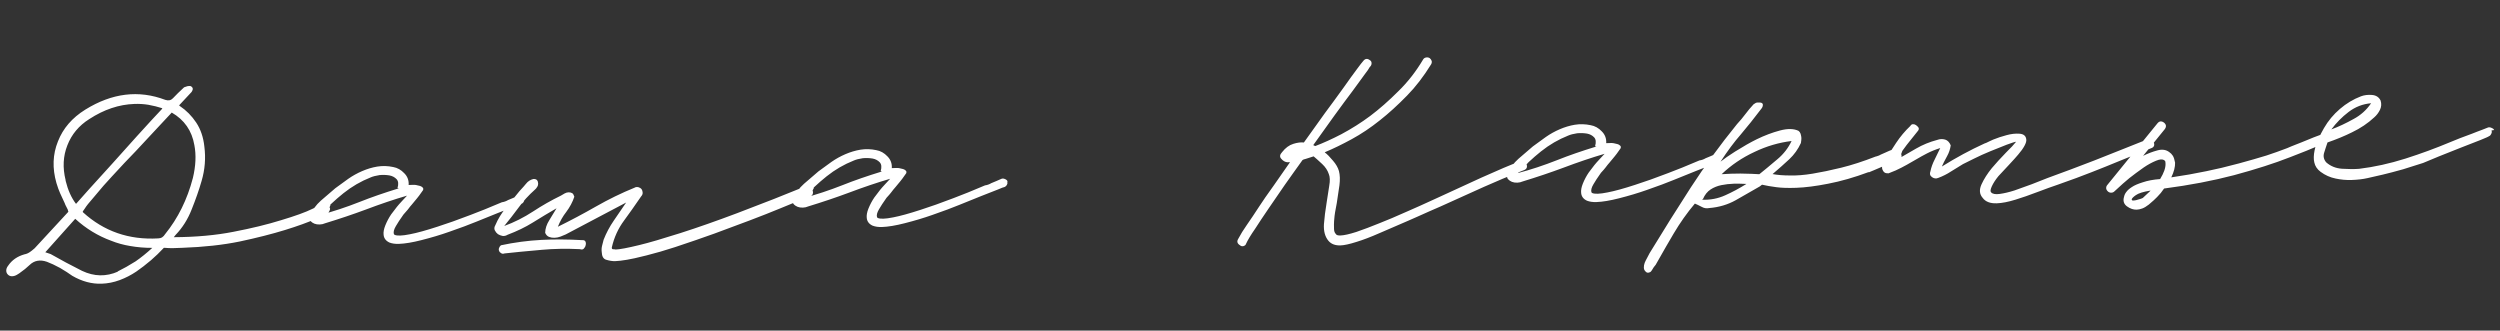 <?xml version="1.0" encoding="UTF-8"?> <svg xmlns="http://www.w3.org/2000/svg" width="242" height="32" viewBox="0 0 242 32" fill="none"><rect x="0" y="0" width="242" height="32" fill="#333333" stroke="none"/><path d="M31.987 19.869L31.898 20.064C31.965 20.147 31.968 20.254 31.909 20.384C31.849 20.514 31.778 20.613 31.695 20.68C31.59 20.726 31.201 20.9 30.529 21.201C29.814 21.524 28.834 21.879 27.588 22.264C26.342 22.649 24.882 23.02 23.208 23.377C21.576 23.712 19.726 23.915 17.658 23.988L16.763 24.019C16.549 24.026 16.25 24.015 15.865 23.986C15.453 24.427 15.04 24.826 14.626 25.182C14.128 25.605 13.65 25.974 13.192 26.289C12.691 26.626 12.156 26.901 11.588 27.113C11.018 27.325 10.436 27.442 9.839 27.462C8.879 27.496 7.931 27.241 6.994 26.697C6.687 26.473 6.294 26.22 5.815 25.938C5.336 25.677 4.913 25.479 4.545 25.342C3.876 25.109 3.313 25.214 2.859 25.657C2.612 25.9 2.279 26.168 1.863 26.46L1.643 26.596C1.497 26.686 1.339 26.735 1.168 26.741C1.019 26.746 0.889 26.697 0.779 26.594C0.668 26.491 0.611 26.365 0.605 26.216C0.6 26.045 0.658 25.883 0.781 25.73C1.146 25.183 1.677 24.812 2.375 24.617C2.545 24.59 2.713 24.52 2.88 24.407C2.984 24.34 3.14 24.217 3.347 24.039L6.618 20.499C6.591 20.35 6.533 20.203 6.442 20.056C6.351 19.889 6.293 19.763 6.269 19.678C6.154 19.448 6.004 19.122 5.818 18.701C5.703 18.449 5.585 18.123 5.464 17.721C5.051 16.284 5.1 14.938 5.611 13.682C6.101 12.426 6.983 11.403 8.258 10.611C10.848 9.005 13.431 8.691 16.005 9.668C16.308 9.765 16.551 9.713 16.736 9.515C17.024 9.206 17.386 8.852 17.82 8.452C17.947 8.405 18.052 8.37 18.137 8.345C18.264 8.319 18.37 8.316 18.456 8.334C18.608 8.414 18.676 8.518 18.659 8.647C18.622 8.798 18.551 8.918 18.448 9.007L17.985 9.503L17.337 10.198L17.403 10.26C18.037 10.686 18.568 11.223 18.996 11.869C19.424 12.516 19.686 13.286 19.781 14.179C19.927 15.306 19.838 16.419 19.514 17.519C19.266 18.381 18.946 19.3 18.553 20.274C18.181 21.226 17.665 22.045 17.006 22.73L16.822 22.96C18.956 22.95 20.882 22.776 22.599 22.438C24.359 22.099 25.893 21.725 27.203 21.317C28.576 20.906 29.588 20.54 30.238 20.218C30.952 19.873 31.33 19.7 31.373 19.698C31.478 19.652 31.595 19.648 31.724 19.686C31.875 19.723 31.963 19.784 31.987 19.869ZM16.625 10.896L15.822 11.756L14.155 13.543C13.95 13.764 13.61 14.128 13.137 14.636C12.663 15.122 12.303 15.497 12.056 15.762C11.109 16.777 10.431 17.516 10.02 17.978C9.527 18.551 9.025 19.145 8.513 19.76C8.39 19.914 8.289 20.056 8.208 20.187C8.126 20.297 8.065 20.384 8.025 20.45C8.005 20.493 8.006 20.525 8.028 20.545C10.057 22.396 12.488 23.239 15.321 23.076C15.47 23.071 15.597 23.035 15.701 22.967C15.806 22.899 15.898 22.8 15.979 22.669C17.227 21.131 18.125 19.318 18.671 17.228C18.95 16.066 18.999 15.007 18.816 14.053C18.575 12.652 17.845 11.6 16.625 10.896ZM6.35 17.434L6.353 17.498C6.577 18.408 6.912 19.154 7.359 19.736C7.893 19.12 9.064 17.82 10.873 15.835C11.798 14.8 12.579 13.929 13.216 13.224C13.627 12.761 14.11 12.232 14.665 11.636L15.406 10.842L15.684 10.544L15.713 10.479C15.303 10.344 14.851 10.232 14.357 10.142C13.928 10.072 13.478 10.045 13.009 10.061C11.517 10.113 10.061 10.602 8.642 11.527C7.639 12.159 6.932 13.006 6.521 14.066C6.109 15.105 6.052 16.228 6.35 17.434ZM11.431 26.286L11.367 26.288C11.933 26.012 12.519 25.683 13.125 25.299C13.646 24.939 14.186 24.504 14.745 23.993C14.019 23.997 13.302 23.937 12.593 23.812C11.949 23.706 11.335 23.536 10.75 23.3C9.474 22.832 8.318 22.126 7.282 21.18L4.385 24.419C4.514 24.457 4.601 24.486 4.644 24.506C4.688 24.526 4.774 24.555 4.903 24.593L6.373 25.406C6.873 25.666 7.395 25.936 7.938 26.216C9.11 26.773 10.274 26.796 11.431 26.286ZM50.779 19.245L50.713 19.183C50.735 19.203 50.748 19.267 50.752 19.374C50.715 19.546 50.623 19.666 50.476 19.735C50.413 19.738 50.191 19.82 49.813 19.983C49.392 20.147 48.855 20.358 48.202 20.615C47.675 20.826 46.981 21.106 46.118 21.457C45.444 21.736 44.559 22.066 43.463 22.446C42.661 22.73 41.774 22.996 40.801 23.243C39.934 23.466 39.201 23.587 38.604 23.608C38.263 23.62 37.963 23.577 37.703 23.48C37.356 23.321 37.166 23.071 37.133 22.731C37.103 22.476 37.156 22.175 37.294 21.829C37.451 21.439 37.641 21.08 37.864 20.752L38.415 20.029C38.517 19.897 38.692 19.699 38.939 19.434L39.402 18.938C38.155 19.301 36.815 19.754 35.383 20.295C34.182 20.742 32.874 21.183 31.459 21.616C31.311 21.686 31.142 21.724 30.95 21.73C30.758 21.737 30.587 21.711 30.435 21.652C30.284 21.593 30.152 21.502 30.041 21.378C29.952 21.253 29.935 21.093 29.993 20.899C30.229 20.336 30.585 19.843 31.062 19.421L32.461 18.219C33.002 17.816 33.418 17.514 33.71 17.311C34.126 17.019 34.577 16.769 35.06 16.56C35.544 16.351 36.03 16.206 36.518 16.125C37.027 16.043 37.54 16.057 38.056 16.167C38.464 16.238 38.824 16.439 39.134 16.77C39.444 17.079 39.585 17.458 39.558 17.907L40.006 17.892C40.112 17.888 40.209 17.895 40.295 17.914C40.467 17.95 40.585 17.978 40.65 17.997C40.736 18.016 40.823 18.066 40.911 18.148C40.977 18.21 40.991 18.295 40.952 18.403C40.647 18.841 40.454 19.104 40.371 19.192C40.126 19.499 39.962 19.697 39.88 19.785C39.777 19.896 39.644 20.06 39.481 20.28C39.399 20.389 39.255 20.554 39.05 20.775C38.724 21.235 38.481 21.606 38.32 21.889C38.139 22.194 38.073 22.442 38.122 22.632C38.123 22.654 38.145 22.685 38.189 22.726C38.428 22.846 38.929 22.828 39.692 22.674C40.371 22.543 41.259 22.299 42.356 21.94C43.264 21.652 44.329 21.274 45.551 20.804C46.373 20.498 47.383 20.089 48.582 19.578C48.794 19.549 48.995 19.478 49.183 19.364L49.688 19.155L50.161 18.946C50.266 18.9 50.383 18.906 50.514 18.966C50.665 19.024 50.754 19.117 50.779 19.245ZM38.609 18.229L38.48 18.201C38.594 17.813 38.563 17.526 38.386 17.34C38.208 17.154 37.98 17.034 37.7 16.98C37.378 16.927 37.058 16.917 36.739 16.949C36.378 17.005 36.092 17.079 35.882 17.171C34.935 17.546 34.056 18.057 33.246 18.704C32.436 19.352 31.692 20.05 31.014 20.799C32.241 20.479 33.507 20.061 34.812 19.546C35.928 19.102 37.194 18.662 38.609 18.229ZM56.351 23.245L56.383 23.244C56.532 23.238 56.63 23.288 56.676 23.393C56.722 23.498 56.727 23.616 56.688 23.745C56.671 23.852 56.611 23.961 56.508 24.072C56.425 24.16 56.298 24.175 56.125 24.117C54.821 24.056 53.605 24.077 52.477 24.18C50.86 24.322 49.647 24.439 48.839 24.532C48.713 24.579 48.606 24.572 48.518 24.511C48.409 24.451 48.343 24.378 48.319 24.294C48.273 24.21 48.27 24.114 48.308 24.006C48.347 23.898 48.408 23.81 48.491 23.743C49.805 23.463 51.112 23.289 52.412 23.222C53.626 23.158 54.939 23.166 56.351 23.245ZM78.78 18.203L78.66 18.431C78.756 18.727 78.667 18.922 78.393 19.017L77.603 19.333C77.055 19.544 76.361 19.824 75.519 20.174C74.678 20.523 73.698 20.91 72.582 21.333C71.465 21.756 70.327 22.18 69.168 22.605C67.988 23.03 66.712 23.47 65.34 23.923C64.39 24.234 63.471 24.501 62.582 24.724C61.693 24.947 61.069 25.087 60.708 25.142C60.241 25.222 59.858 25.267 59.56 25.278C59.304 25.287 59.014 25.244 58.691 25.148C58.41 25.073 58.263 24.822 58.248 24.395C58.219 24.183 58.233 23.969 58.29 23.753C58.366 23.494 58.413 23.311 58.431 23.204C58.685 22.555 59.016 21.935 59.422 21.344C59.95 20.557 60.346 19.978 60.61 19.606L57.686 21.149L54.763 22.692C54.552 22.785 54.384 22.854 54.258 22.901C54.068 22.972 53.877 23.011 53.685 23.017C53.493 23.024 53.322 22.998 53.17 22.939C52.997 22.881 52.865 22.747 52.772 22.537C52.779 22.131 52.914 21.721 53.177 21.306C53.5 20.783 53.733 20.401 53.874 20.161C53.162 20.57 52.389 21.035 51.553 21.555C50.863 21.985 50.055 22.376 49.128 22.728C48.982 22.819 48.823 22.856 48.652 22.841C48.48 22.804 48.328 22.746 48.197 22.665C48.066 22.563 47.965 22.438 47.896 22.291C47.827 22.144 47.843 21.983 47.944 21.809C48.2 21.203 48.553 20.625 49.004 20.075L50.293 18.493C50.581 18.184 50.787 17.953 50.909 17.799C51.093 17.558 51.333 17.4 51.629 17.326C51.8 17.32 51.919 17.358 51.986 17.442C52.053 17.524 52.088 17.63 52.093 17.758C52.097 17.886 52.069 17.994 52.008 18.081C51.927 18.212 51.855 18.3 51.793 18.345C51.172 18.9 50.648 19.473 50.22 20.065C49.751 20.7 49.281 21.303 48.81 21.875C49.78 21.521 50.713 21.051 51.611 20.464C52.466 19.901 53.366 19.389 54.311 18.929C54.373 18.884 54.488 18.816 54.656 18.725C54.782 18.657 54.908 18.62 55.036 18.616C55.164 18.611 55.283 18.639 55.392 18.699C55.479 18.76 55.547 18.875 55.596 19.044C55.422 19.563 55.161 20.052 54.815 20.513C54.487 20.93 54.216 21.409 54 21.95C55.259 21.33 56.485 20.678 57.678 19.996C58.913 19.291 60.162 18.682 61.425 18.169C61.529 18.101 61.657 18.086 61.807 18.123C61.937 18.161 62.035 18.222 62.102 18.305C62.169 18.409 62.206 18.525 62.21 18.653C62.215 18.781 62.165 18.9 62.062 19.011C61.433 19.929 60.884 20.706 60.415 21.342C59.844 22.109 59.447 22.976 59.225 23.945C59.208 24.073 59.264 24.136 59.392 24.131C59.519 24.127 59.584 24.135 59.584 24.156C59.99 24.142 60.753 23.998 61.875 23.724C62.806 23.5 64.138 23.111 65.869 22.56C67.515 22.033 69.339 21.393 71.341 20.64C73.827 19.699 76.091 18.809 78.132 17.969C78.28 17.921 78.408 17.928 78.517 17.988C78.668 18.047 78.756 18.118 78.78 18.203ZM97.549 17.611L97.482 17.55C97.504 17.57 97.517 17.634 97.521 17.741C97.484 17.913 97.392 18.033 97.245 18.102C97.181 18.105 96.96 18.187 96.582 18.35C96.16 18.514 95.624 18.725 94.971 18.982C94.445 19.193 93.75 19.473 92.887 19.823C92.213 20.103 91.329 20.433 90.232 20.813C89.43 21.097 88.543 21.363 87.57 21.61C86.703 21.832 85.97 21.954 85.373 21.975C85.032 21.987 84.732 21.944 84.472 21.846C84.125 21.688 83.935 21.438 83.902 21.098C83.872 20.843 83.925 20.542 84.062 20.196C84.22 19.806 84.41 19.447 84.633 19.119L85.184 18.395C85.287 18.264 85.461 18.066 85.708 17.801L86.171 17.304C84.924 17.668 83.584 18.12 82.152 18.661C80.951 19.109 79.643 19.549 78.228 19.983C78.081 20.052 77.911 20.09 77.719 20.097C77.527 20.104 77.356 20.078 77.204 20.019C77.053 19.96 76.921 19.869 76.81 19.744C76.721 19.619 76.704 19.46 76.762 19.266C76.998 18.703 77.354 18.21 77.831 17.788L79.23 16.586C79.77 16.183 80.187 15.88 80.479 15.678C80.895 15.386 81.346 15.135 81.829 14.926C82.313 14.717 82.799 14.572 83.287 14.491C83.796 14.409 84.309 14.424 84.825 14.534C85.233 14.605 85.593 14.806 85.903 15.136C86.213 15.446 86.354 15.825 86.327 16.274L86.775 16.259C86.881 16.255 86.978 16.262 87.064 16.28C87.236 16.317 87.354 16.345 87.419 16.364C87.505 16.383 87.592 16.433 87.68 16.515C87.746 16.577 87.76 16.662 87.721 16.77C87.416 17.207 87.223 17.47 87.14 17.559C86.895 17.866 86.731 18.064 86.649 18.152C86.546 18.262 86.413 18.427 86.25 18.646C86.168 18.756 86.025 18.921 85.819 19.142C85.493 19.601 85.25 19.973 85.089 20.256C84.908 20.561 84.842 20.809 84.891 20.999C84.892 21.021 84.914 21.052 84.958 21.093C85.197 21.213 85.698 21.195 86.461 21.041C87.14 20.91 88.028 20.666 89.125 20.307C90.033 20.019 91.098 19.64 92.32 19.171C93.141 18.865 94.152 18.456 95.351 17.944C95.563 17.916 95.763 17.845 95.952 17.731L96.457 17.521L96.93 17.313C97.035 17.267 97.152 17.273 97.283 17.332C97.434 17.391 97.523 17.484 97.549 17.611ZM85.378 16.596L85.249 16.568C85.363 16.18 85.332 15.893 85.154 15.707C84.977 15.521 84.749 15.401 84.469 15.347C84.147 15.294 83.827 15.284 83.508 15.316C83.147 15.371 82.861 15.445 82.651 15.538C81.704 15.913 80.825 16.424 80.015 17.071C79.205 17.718 78.461 18.417 77.783 19.166C79.01 18.846 80.276 18.428 81.581 17.913C82.697 17.468 83.963 17.029 85.378 16.596ZM147.868 15.822L147.774 15.889C147.87 16.185 147.781 16.38 147.507 16.475C146.075 17.038 144.791 17.573 143.656 18.083C141.134 19.217 139.726 19.853 139.432 19.991C139.18 20.107 138.833 20.258 138.391 20.444C137.971 20.629 137.582 20.803 137.225 20.965C136.888 21.105 136.573 21.244 136.279 21.382C135.753 21.614 134.839 22.009 133.535 22.567C132.694 22.938 131.956 23.219 131.323 23.412C130.647 23.628 130.128 23.742 129.766 23.755C129.254 23.773 128.865 23.626 128.598 23.315C128.264 22.921 128.117 22.382 128.157 21.698C128.2 21.099 128.292 20.369 128.433 19.511C128.537 18.824 128.615 18.32 128.668 17.998C128.758 17.503 128.744 17.12 128.628 16.846C128.509 16.488 128.295 16.164 127.986 15.876C127.589 15.506 127.313 15.259 127.159 15.136C126.885 15.232 126.621 15.315 126.368 15.388C126.241 15.414 126.146 15.449 126.083 15.494C125.92 15.713 125.645 16.097 125.259 16.644C124.872 17.191 124.577 17.607 124.374 17.891C123.825 18.679 123.307 19.434 122.82 20.155C122.637 20.418 122.393 20.778 122.089 21.237C121.806 21.674 121.613 21.969 121.512 22.122C121.085 22.735 120.782 23.236 120.604 23.627C120.585 23.712 120.502 23.779 120.355 23.827C120.227 23.853 120.12 23.825 120.031 23.742C119.77 23.581 119.709 23.38 119.85 23.14C120.09 22.684 120.373 22.226 120.699 21.766C121.065 21.241 121.46 20.651 121.886 19.995C122.21 19.493 122.687 18.804 123.318 17.928C123.665 17.447 124.183 16.703 124.874 15.697L124.618 15.706C124.404 15.692 124.208 15.581 124.03 15.374C123.853 15.188 123.877 14.974 124.103 14.731C124.43 14.314 124.795 14.045 125.196 13.924C125.576 13.804 125.916 13.76 126.216 13.793C127.336 12.238 128.018 11.286 128.261 10.935C128.364 10.804 128.639 10.431 129.087 9.818C129.535 9.205 129.861 8.756 130.065 8.471C130.573 7.749 131.001 7.158 131.347 6.697C131.653 6.281 131.857 6.018 131.96 5.907C132.144 5.666 132.356 5.637 132.598 5.821C132.706 5.881 132.763 5.975 132.768 6.103C132.772 6.231 132.733 6.339 132.651 6.428L132.589 6.494C132.549 6.559 132.488 6.657 132.407 6.788C132.326 6.898 132.244 7.007 132.163 7.117C131.653 7.818 131.246 8.376 130.94 8.793C130.491 9.385 129.9 10.184 129.167 11.192C128.923 11.542 128.241 12.495 127.121 14.049C127.23 14.088 127.295 14.118 127.317 14.138C128.117 13.833 128.958 13.451 129.838 12.994C130.823 12.468 131.753 11.881 132.626 11.231C133.521 10.56 134.432 9.759 135.36 8.83C136.269 7.945 137.066 6.924 137.751 5.769C137.811 5.66 137.905 5.593 138.032 5.567C138.159 5.541 138.277 5.559 138.386 5.619C138.474 5.68 138.541 5.774 138.588 5.9C138.613 6.006 138.595 6.113 138.535 6.222C137.808 7.4 137.032 8.409 136.207 9.249C135.301 10.177 134.421 10.977 133.57 11.647C132.677 12.361 131.769 12.969 130.848 13.471C129.926 13.973 129.076 14.386 128.297 14.713L128.234 14.747C128.476 14.931 128.741 15.199 129.031 15.552C129.32 15.883 129.513 16.218 129.61 16.556C129.709 16.937 129.725 17.395 129.658 17.931C129.539 18.789 129.452 19.368 129.399 19.669L129.237 20.539C129.201 20.733 129.169 21.022 129.139 21.407C129.125 21.6 129.123 21.856 129.134 22.176C129.142 22.389 129.201 22.547 129.311 22.65C129.357 22.755 129.508 22.803 129.764 22.794C130.105 22.782 130.614 22.669 131.289 22.453C131.985 22.215 132.733 21.933 133.533 21.606C133.701 21.536 134.101 21.373 134.733 21.116C135.363 20.838 135.868 20.617 136.247 20.455C136.899 20.176 137.876 19.736 139.178 19.136C141.069 18.258 142.476 17.611 143.401 17.195C144.935 16.501 146.229 15.954 147.282 15.555C147.556 15.438 147.751 15.527 147.868 15.822ZM166.703 15.197L166.636 15.135C166.658 15.155 166.671 15.219 166.675 15.326C166.638 15.498 166.547 15.618 166.4 15.687C166.336 15.69 166.114 15.772 165.736 15.935C165.315 16.099 164.778 16.31 164.125 16.567C163.599 16.778 162.904 17.058 162.041 17.409C161.368 17.688 160.483 18.018 159.386 18.398C158.585 18.682 157.697 18.948 156.724 19.195C155.857 19.418 155.124 19.539 154.527 19.56C154.186 19.572 153.886 19.529 153.626 19.431C153.279 19.273 153.089 19.023 153.056 18.683C153.026 18.428 153.079 18.127 153.217 17.781C153.374 17.391 153.564 17.032 153.787 16.704L154.338 15.98C154.441 15.849 154.615 15.651 154.862 15.386L155.325 14.889C154.078 15.253 152.739 15.706 151.306 16.247C150.105 16.694 148.797 17.135 147.382 17.568C147.235 17.637 147.065 17.675 146.873 17.682C146.681 17.689 146.51 17.663 146.358 17.604C146.207 17.545 146.075 17.454 145.964 17.33C145.875 17.205 145.858 17.045 145.916 16.851C146.152 16.288 146.509 15.795 146.985 15.373L148.384 14.171C148.925 13.768 149.341 13.465 149.633 13.263C150.049 12.971 150.5 12.72 150.983 12.511C151.467 12.303 151.953 12.157 152.441 12.076C152.95 11.995 153.463 12.009 153.979 12.119C154.387 12.19 154.747 12.391 155.057 12.721C155.367 13.031 155.508 13.41 155.481 13.859L155.929 13.844C156.035 13.84 156.132 13.847 156.218 13.866C156.39 13.902 156.508 13.93 156.573 13.949C156.659 13.968 156.746 14.018 156.834 14.1C156.901 14.162 156.914 14.247 156.875 14.355C156.57 14.793 156.377 15.056 156.294 15.144C156.049 15.451 155.885 15.649 155.803 15.737C155.7 15.848 155.567 16.012 155.404 16.232C155.322 16.341 155.179 16.506 154.973 16.727C154.647 17.186 154.404 17.558 154.243 17.841C154.062 18.146 153.996 18.394 154.045 18.584C154.046 18.606 154.068 18.637 154.112 18.678C154.351 18.798 154.852 18.78 155.616 18.625C156.294 18.495 157.182 18.251 158.28 17.892C159.187 17.604 160.252 17.226 161.474 16.756C162.296 16.45 163.306 16.041 164.505 15.529C164.717 15.501 164.918 15.43 165.106 15.316L165.611 15.107L166.084 14.898C166.189 14.852 166.307 14.858 166.437 14.918C166.588 14.976 166.677 15.069 166.703 15.197ZM154.532 14.181L154.403 14.153C154.517 13.765 154.486 13.478 154.309 13.292C154.131 13.106 153.903 12.986 153.624 12.932C153.302 12.879 152.981 12.869 152.662 12.901C152.301 12.956 152.015 13.03 151.805 13.123C150.858 13.498 149.979 14.009 149.169 14.656C148.359 15.303 147.615 16.002 146.937 16.751C148.164 16.431 149.43 16.013 150.735 15.498C151.851 15.053 153.117 14.614 154.532 14.181ZM184.152 14.587L184.035 14.911C184.13 15.186 184.041 15.381 183.768 15.497L182.378 16.058C182.147 16.151 181.821 16.291 181.4 16.476C181.085 16.615 180.917 16.685 180.895 16.686L180.894 16.654C179.504 17.172 178.193 17.549 176.963 17.784C175.776 18.018 174.745 18.15 173.871 18.18C173.082 18.208 172.441 18.187 171.948 18.119C171.433 18.052 170.972 17.972 170.563 17.879L170.345 18.047C169.843 18.342 169.068 18.785 168.022 19.377C167.247 19.81 166.391 20.064 165.455 20.139C165.2 20.191 164.964 20.156 164.747 20.036C164.442 19.876 164.214 19.766 164.063 19.707C163.304 20.609 162.623 21.572 162.018 22.596C161.615 23.272 161.031 24.285 160.267 25.636C160.185 25.724 160.124 25.801 160.083 25.866L159.901 26.161C159.841 26.269 159.769 26.336 159.684 26.36C159.579 26.407 159.483 26.41 159.396 26.37C159.221 26.248 159.131 26.102 159.125 25.931C159.119 25.761 159.145 25.6 159.204 25.448C159.243 25.34 159.323 25.177 159.443 24.96C159.564 24.742 159.644 24.59 159.683 24.503C160.995 22.344 162.33 20.216 163.687 18.119C165.004 16.088 166.491 14.051 168.148 12.008C168.437 11.699 168.703 11.38 168.948 11.052C169.192 10.723 169.459 10.404 169.747 10.095C169.892 9.983 170.018 9.926 170.125 9.922C170.295 9.916 170.413 9.922 170.478 9.942C170.586 9.98 170.641 10.043 170.644 10.128C170.649 10.256 170.61 10.374 170.529 10.484C169.815 11.427 169.14 12.272 168.504 13.02C167.868 13.747 167.215 14.624 166.547 15.65C166.879 15.383 167.348 15.057 167.953 14.673C168.747 14.175 169.448 13.777 170.057 13.478C170.813 13.111 171.56 12.828 172.301 12.632C173.041 12.435 173.639 12.446 174.095 12.665C174.183 12.726 174.25 12.82 174.297 12.946C174.346 13.115 174.372 13.253 174.375 13.36C174.379 13.466 174.363 13.627 174.328 13.842C174.051 14.449 173.674 14.974 173.199 15.418C172.723 15.861 172.185 16.339 171.584 16.851C172.078 16.941 172.634 16.985 173.253 16.985C173.894 17.005 174.629 16.948 175.457 16.812C176.284 16.676 177.206 16.484 178.222 16.235C179.238 15.986 180.346 15.627 181.547 15.159C181.589 15.157 181.705 15.121 181.895 15.05C181.916 15.028 182.115 14.936 182.494 14.773C182.788 14.635 183.009 14.542 183.156 14.494C183.304 14.446 183.441 14.388 183.567 14.319C183.862 14.224 184.057 14.313 184.152 14.587ZM173.425 13.649C172.192 13.799 170.998 14.15 169.844 14.703C168.646 15.257 167.583 15.977 166.653 16.863C167.271 16.82 167.878 16.799 168.476 16.8C169.288 16.814 169.897 16.835 170.303 16.864C170.698 16.551 171.289 16.061 172.077 15.393C172.658 14.903 173.107 14.322 173.425 13.649ZM164.848 19.264L164.754 19.331C165.545 19.367 166.298 19.224 167.012 18.9C167.685 18.599 168.366 18.234 169.055 17.804C168.542 17.779 168.136 17.772 167.838 17.782C167.411 17.797 167.007 17.843 166.626 17.921C166.244 17.998 165.897 18.138 165.584 18.341C165.271 18.544 165.025 18.852 164.848 19.264ZM208.541 13.704L208.48 13.77C208.597 14.064 208.508 14.26 208.212 14.355L207.423 14.671C206.896 14.882 206.202 15.162 205.339 15.512C204.265 15.955 203.308 16.341 202.465 16.669C201.581 17.02 200.496 17.421 199.209 17.872C198.787 18.015 198.482 18.121 198.292 18.192L197.438 18.51C196.448 18.886 195.668 19.159 195.098 19.328C194.401 19.544 193.796 19.662 193.285 19.68C192.645 19.702 192.191 19.526 191.921 19.151C191.61 18.799 191.574 18.363 191.812 17.842C192.05 17.321 192.384 16.797 192.813 16.27C193.203 15.808 193.655 15.312 194.17 14.782C194.645 14.317 194.974 13.964 195.158 13.723C195.051 13.726 194.745 13.822 194.239 14.011C193.692 14.222 193.166 14.432 192.661 14.642C192.092 14.876 191.556 15.118 191.053 15.371C190.55 15.623 190.203 15.795 190.014 15.887C189.742 16.046 189.356 16.284 188.855 16.6C188.479 16.848 188.07 17.055 187.627 17.22C187.417 17.312 187.214 17.287 187.016 17.145C186.819 17.002 186.77 16.812 186.868 16.574C186.941 16.208 187.077 15.83 187.277 15.439L187.815 14.331C187.35 14.476 186.919 14.651 186.52 14.857C186.248 14.994 185.839 15.222 185.295 15.54C184.751 15.858 184.343 16.085 184.07 16.223C183.735 16.405 183.315 16.591 182.809 16.779C182.639 16.785 182.51 16.758 182.422 16.697C182.335 16.636 182.267 16.542 182.22 16.416C182.173 16.289 182.169 16.161 182.207 16.032C182.244 15.881 182.304 15.762 182.386 15.674C182.729 15.085 183.113 14.474 183.539 13.84C183.945 13.228 184.406 12.678 184.922 12.191C184.983 12.082 185.066 12.026 185.173 12.022C185.279 12.018 185.376 12.047 185.464 12.108C185.551 12.169 185.628 12.241 185.695 12.324C185.763 12.428 185.756 12.535 185.675 12.645L184.57 14.028C184.264 14.423 183.918 14.915 183.533 15.505C184.412 15.005 185.061 14.63 185.479 14.381C186.107 14.017 186.791 13.737 187.531 13.541C187.784 13.446 188.04 13.438 188.299 13.514C188.536 13.591 188.713 13.777 188.83 14.072C188.779 14.436 188.663 14.782 188.482 15.108C188.241 15.544 188.072 15.88 187.973 16.119C189.352 15.259 190.724 14.518 192.09 13.894C192.132 13.871 192.195 13.847 192.28 13.823C192.364 13.777 192.458 13.731 192.563 13.685C192.689 13.617 192.815 13.559 192.941 13.512C193.341 13.348 193.774 13.205 194.239 13.082C194.683 12.96 195.098 12.914 195.483 12.943C195.89 12.971 196.109 13.156 196.143 13.496C196.169 13.645 196.112 13.849 195.972 14.11C195.832 14.371 195.628 14.656 195.361 14.964C195.198 15.162 194.9 15.493 194.468 15.956L193.449 17.048C193.162 17.4 192.95 17.727 192.811 18.031C192.672 18.335 192.647 18.528 192.735 18.61C192.869 18.776 193.148 18.831 193.573 18.773C193.998 18.715 194.475 18.603 195.002 18.435C195.361 18.316 195.92 18.115 196.678 17.832C196.805 17.785 197.31 17.586 198.194 17.235C199.691 16.692 201.198 16.127 202.714 15.54C203.304 15.306 204.188 14.955 205.367 14.487C206.567 14.018 207.42 13.679 207.925 13.469C208.03 13.422 208.148 13.429 208.278 13.489C208.429 13.547 208.517 13.619 208.541 13.704ZM225.665 13.105L225.54 13.206C225.587 13.311 225.58 13.418 225.52 13.527C225.46 13.657 225.388 13.734 225.304 13.758C225.282 13.759 224.935 13.899 224.262 14.179C223.736 14.411 222.862 14.762 221.641 15.231C220.146 15.817 218.351 16.392 216.258 16.956C214.206 17.497 211.948 17.928 209.483 18.249C209.28 18.555 209.055 18.83 208.807 19.073C208.642 19.25 208.373 19.494 208 19.806C207.772 19.985 207.562 20.11 207.373 20.18C207.183 20.251 207.003 20.289 206.832 20.295C206.513 20.306 206.199 20.2 205.893 19.976C205.586 19.752 205.49 19.445 205.605 19.057C205.641 18.885 205.711 18.733 205.813 18.602C205.935 18.427 206.121 18.26 206.372 18.102C206.601 17.944 206.948 17.794 207.412 17.649C207.898 17.483 208.46 17.378 209.099 17.334C209.462 16.745 209.637 16.248 209.623 15.843C209.618 15.694 209.604 15.609 209.582 15.588L209.483 15.496C209.308 15.395 209.053 15.415 208.716 15.555C208.316 15.718 207.918 15.935 207.522 16.205C206.98 16.586 206.512 16.934 206.118 17.246C205.785 17.514 205.309 17.936 204.689 18.513C204.607 18.601 204.502 18.648 204.374 18.652C204.246 18.656 204.138 18.617 204.049 18.535C203.939 18.432 203.882 18.328 203.878 18.221C203.874 18.093 203.913 17.985 203.995 17.897L208.846 11.932C209.03 11.712 209.243 11.694 209.484 11.877C209.704 12.062 209.722 12.275 209.539 12.516L207.451 15.086C207.913 14.857 208.376 14.681 208.841 14.557C209.285 14.435 209.661 14.486 209.967 14.71C210.12 14.812 210.242 14.935 210.333 15.082C210.423 15.228 210.495 15.45 210.548 15.747C210.562 16.152 210.44 16.626 210.181 17.168C211.35 17 212.485 16.8 213.587 16.569C214.498 16.388 215.546 16.138 216.73 15.819C217.724 15.549 218.612 15.294 219.393 15.054C220.047 14.839 220.712 14.602 221.386 14.344L221.796 14.169C221.88 14.145 222.028 14.086 222.238 13.994C222.469 13.9 222.648 13.83 222.775 13.783C223.028 13.688 223.428 13.525 223.975 13.293C224.101 13.245 224.291 13.175 224.543 13.081C224.796 12.965 224.974 12.884 225.079 12.838C225.353 12.722 225.548 12.811 225.665 13.105ZM208.177 18.455L208.113 18.457C207.455 18.566 207.001 18.71 206.751 18.889C206.522 19.047 206.388 19.179 206.349 19.287C206.352 19.373 206.396 19.414 206.481 19.411C206.609 19.406 206.716 19.392 206.8 19.368L207.18 19.258C207.328 19.21 207.412 19.175 207.433 19.154L208.177 18.455ZM241.43 12.587L241.175 12.628C241.222 12.733 241.215 12.84 241.155 12.949C241.095 13.079 241.023 13.156 240.938 13.181C240.897 13.225 240.614 13.352 240.087 13.562C239.54 13.774 238.908 14.02 238.192 14.301C237.707 14.489 237.002 14.77 236.076 15.143C235.381 15.424 234.876 15.634 234.561 15.773C233.527 16.108 232.883 16.311 232.629 16.384C231.847 16.604 231.191 16.776 230.662 16.901C230.344 16.977 229.847 17.09 229.169 17.242C228.724 17.343 228.214 17.403 227.638 17.423C227.127 17.441 226.613 17.395 226.097 17.285C225.559 17.176 225.071 16.958 224.633 16.632C224.304 16.387 224.102 16.084 224.025 15.724C223.95 15.407 223.958 15.022 224.049 14.571C224.121 14.205 224.257 13.806 224.455 13.372C224.594 13.068 224.764 12.742 224.965 12.393C225.368 11.696 225.88 11.081 226.502 10.547C227.123 10.013 227.803 9.605 228.54 9.323C228.856 9.205 229.207 9.161 229.592 9.19C229.999 9.219 230.283 9.401 230.444 9.737C230.54 10.053 230.519 10.353 230.379 10.636C230.24 10.918 230.056 11.159 229.828 11.359C229.208 11.936 228.488 12.42 227.669 12.811C226.977 13.156 226.188 13.482 225.302 13.791C225.263 13.899 225.205 14.072 225.128 14.309C225.051 14.546 225.003 14.698 224.984 14.762C224.868 15.108 224.932 15.426 225.177 15.716C225.596 16.086 226.105 16.292 226.704 16.335C227.346 16.377 227.901 16.379 228.369 16.341C229.836 16.162 231.329 15.832 232.849 15.352C234.348 14.873 235.792 14.342 237.18 13.76C237.685 13.55 238.001 13.422 238.128 13.375L239.265 12.951C239.392 12.904 239.571 12.833 239.802 12.74C240.034 12.646 240.192 12.588 240.277 12.563C240.593 12.445 240.772 12.375 240.813 12.352C240.919 12.306 241.036 12.313 241.166 12.372C241.318 12.431 241.406 12.502 241.43 12.587ZM229.524 9.993C228.716 10.064 227.989 10.345 227.344 10.838C226.7 11.33 226.143 11.893 225.674 12.529C226.37 12.27 227.084 11.935 227.817 11.525C228.508 11.16 229.078 10.649 229.524 9.993Z" fill="white"></path></svg> 
